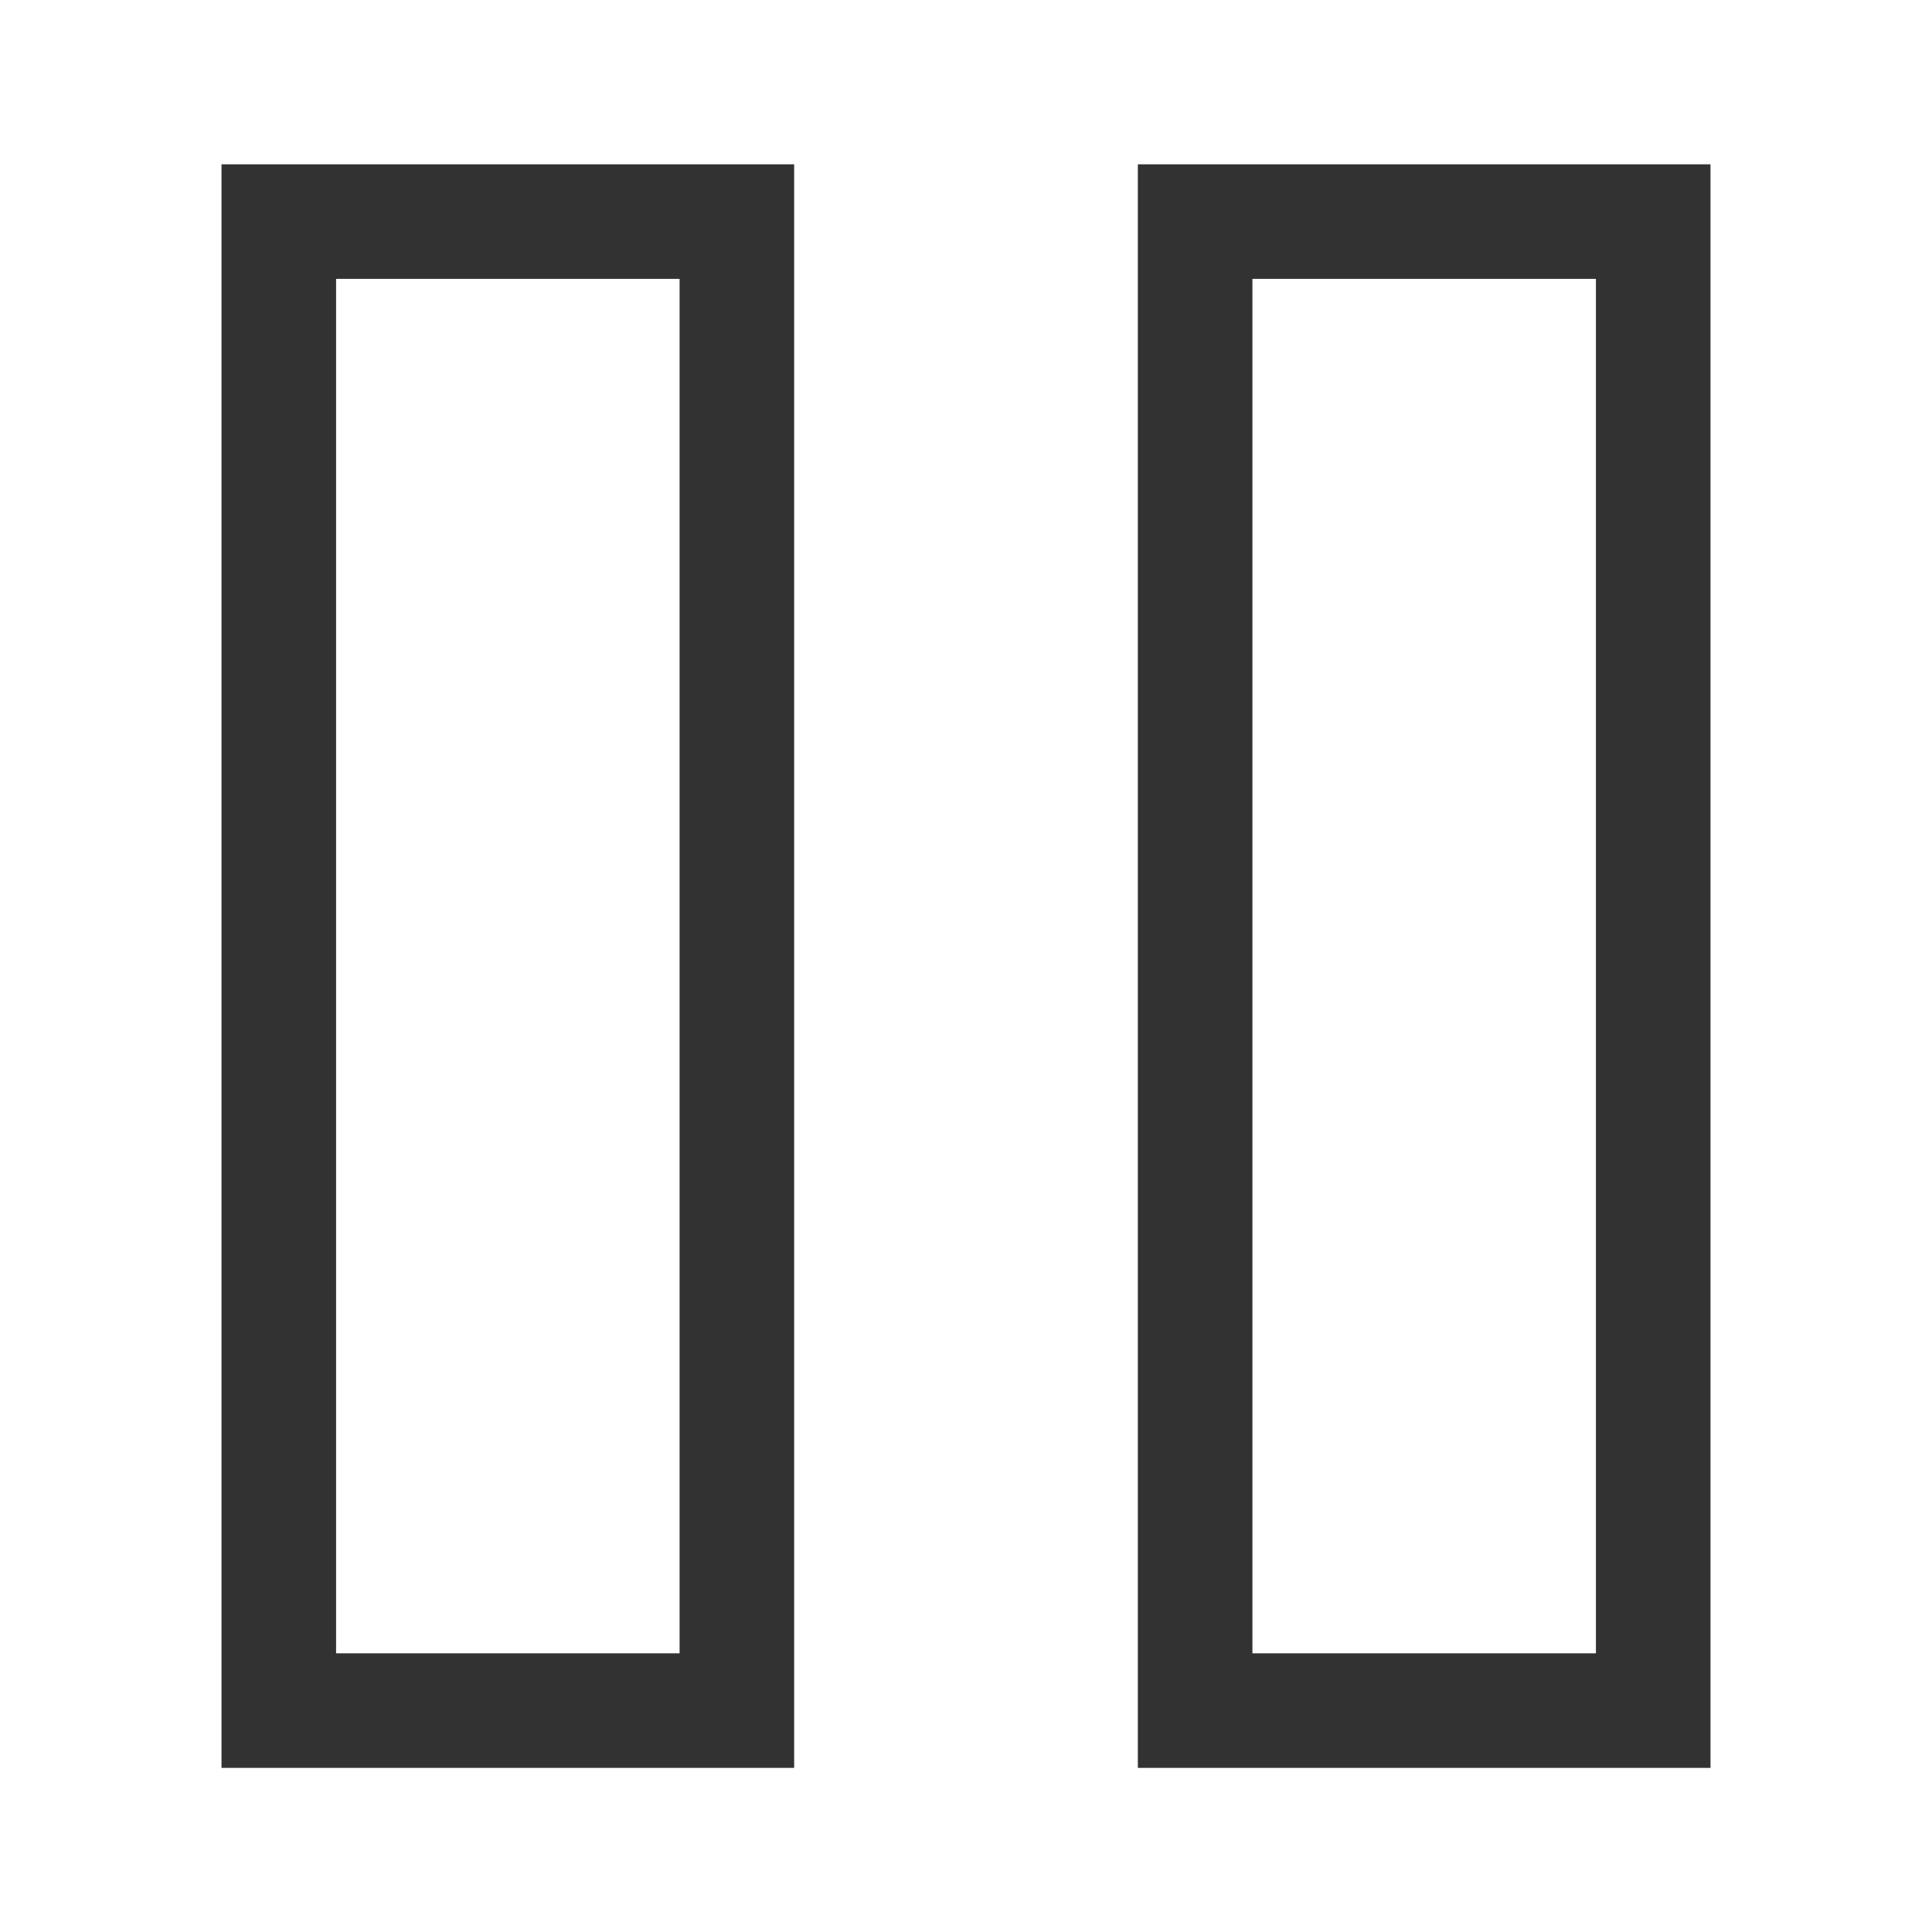 <svg id="Livello_1" data-name="Livello 1" xmlns="http://www.w3.org/2000/svg" viewBox="0 0 100 100"><defs><style>.cls-1{fill:none;stroke:#323232;stroke-miterlimit:10;stroke-width:5.93px;}</style></defs><rect class="cls-1" x="14.43" y="11.47" width="23.71" height="77.07"/><rect class="cls-1" x="61.86" y="11.47" width="23.71" height="77.07"/></svg>